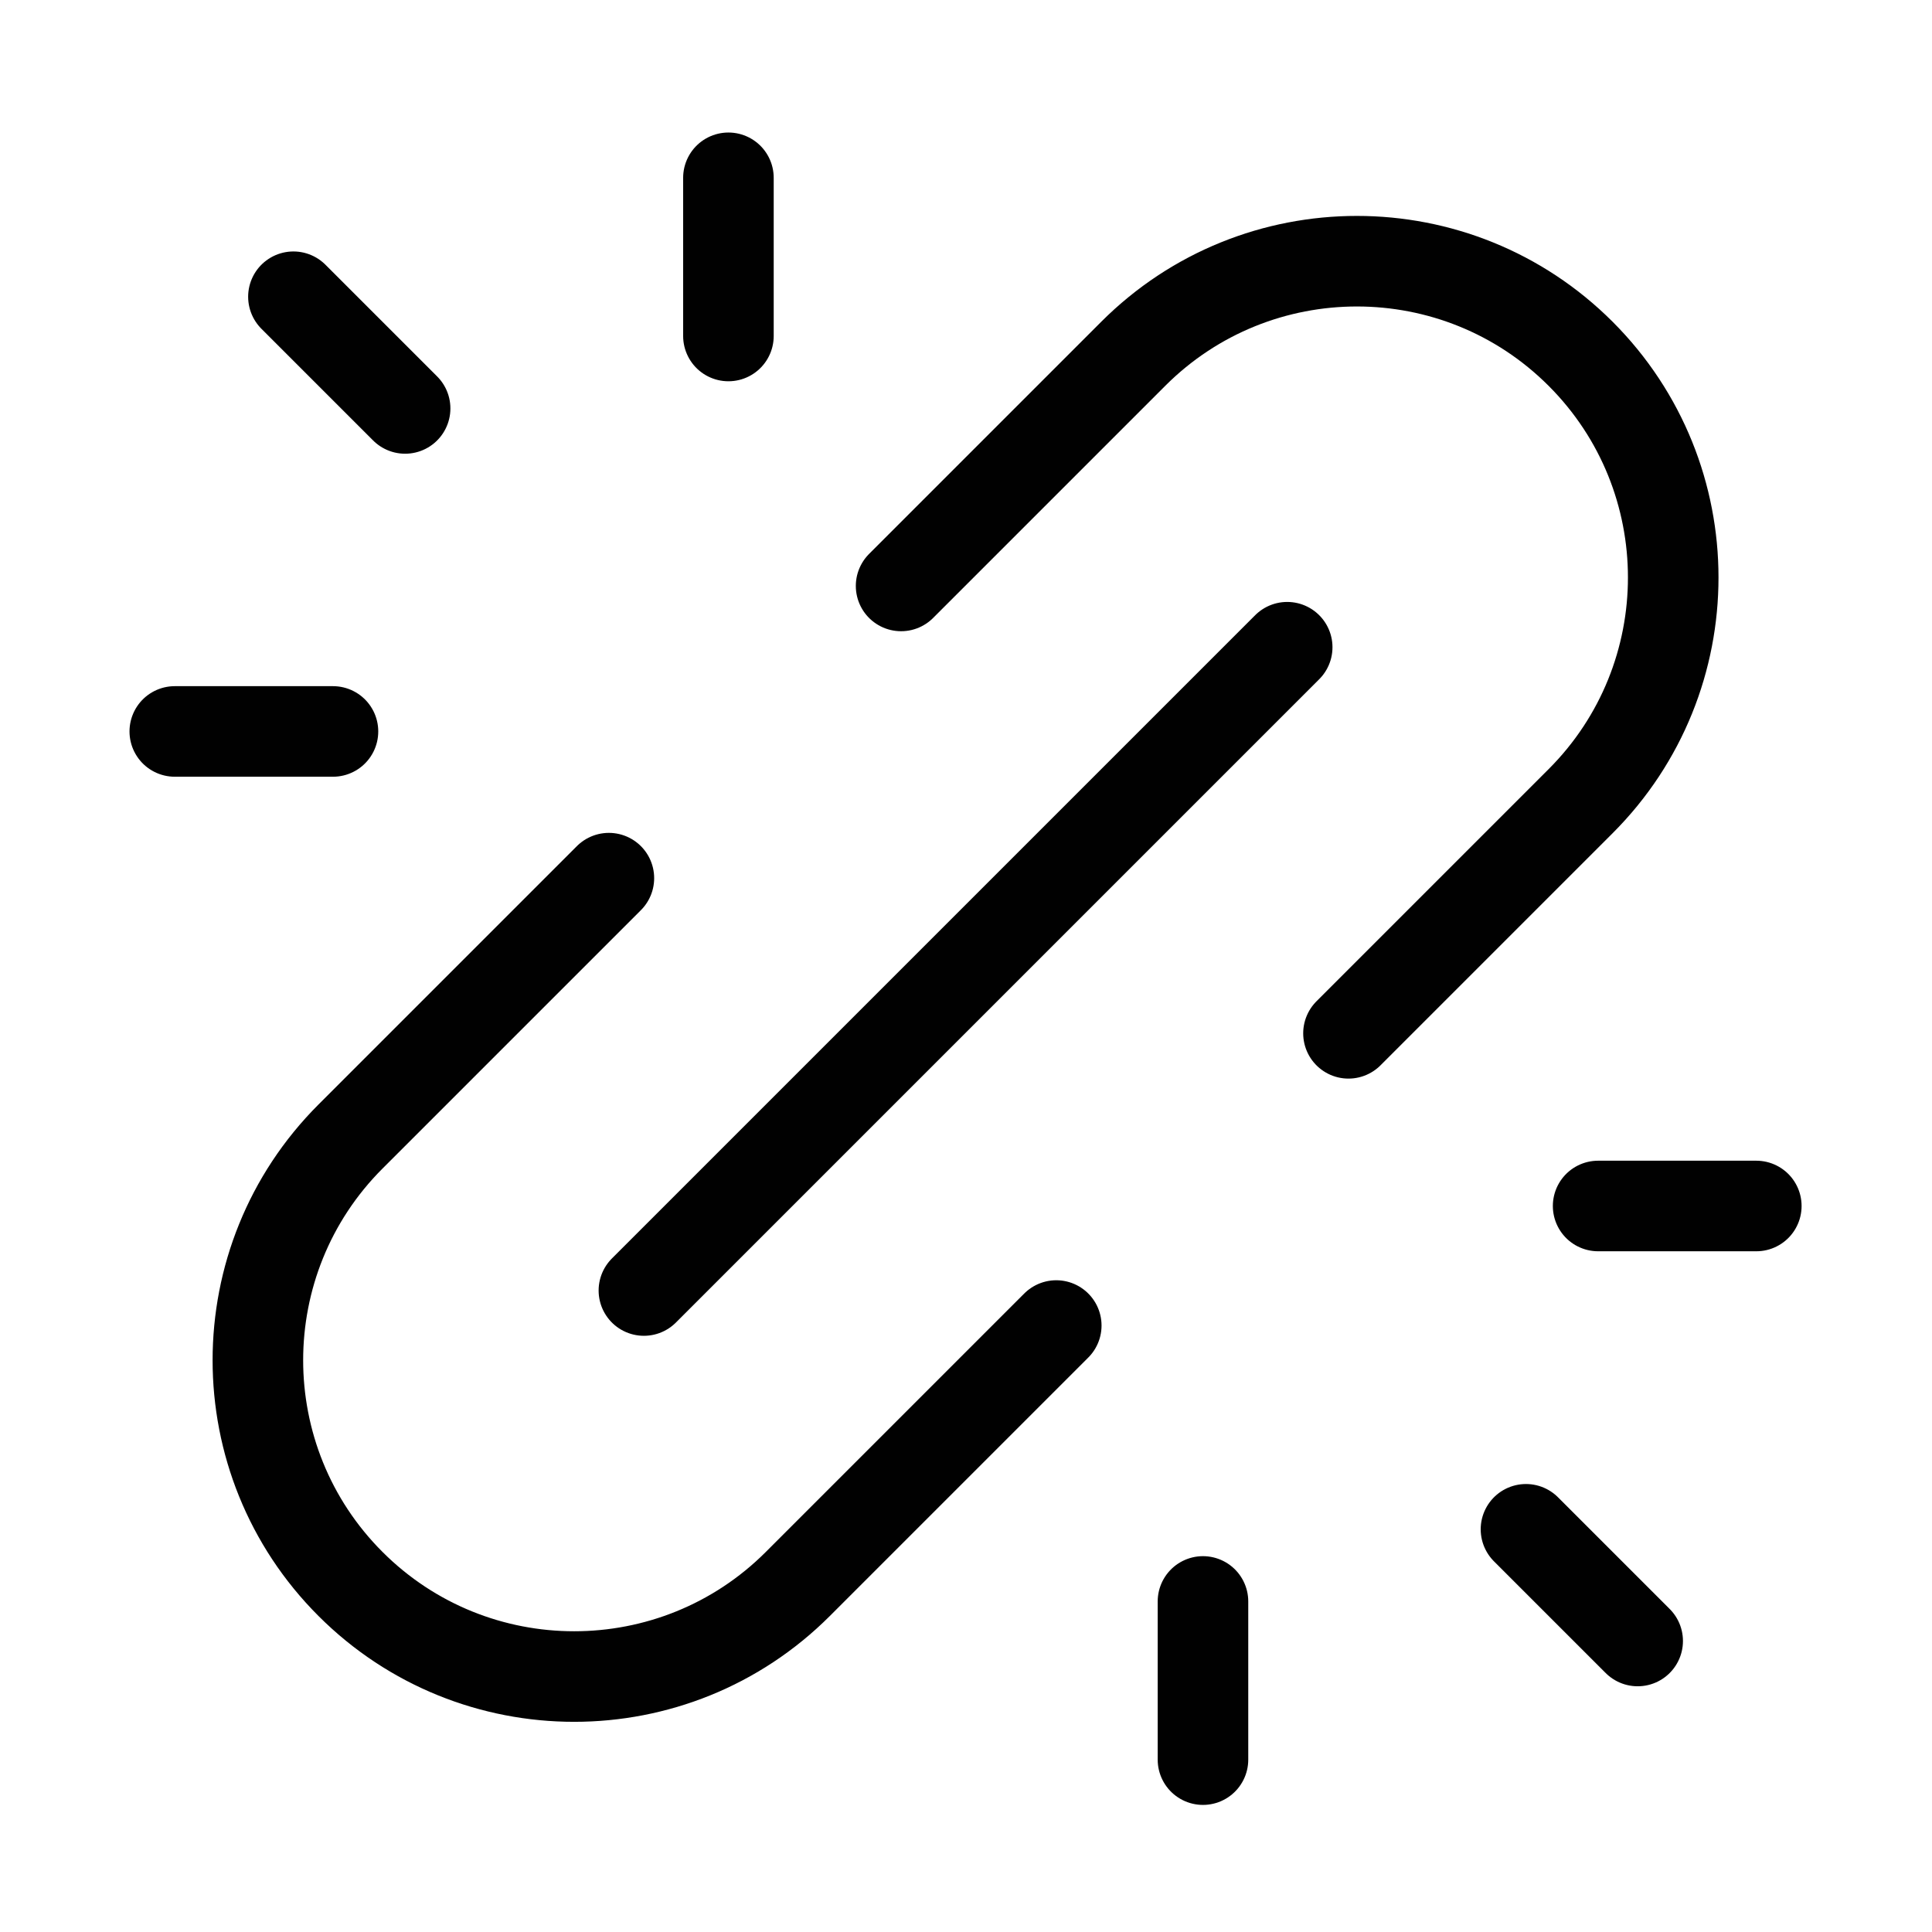 <?xml version="1.0" encoding="UTF-8"?> <svg xmlns="http://www.w3.org/2000/svg" id="Layer_1" data-name="Layer 1" viewBox="0 0 64 64"><defs><style> .cls-1 { fill: none; stroke: #010101; stroke-linecap: round; stroke-linejoin: round; stroke-width: 3px; } </style></defs><path class="cls-1" d="M21.33,42.75l21.31-21.31M24.13,11.13v-5.24M39.85,53.05v5.24M11.03,24.23h-5.24M52.94,39.95h5.24M13.42,13.53l-3.7-3.7M50.55,50.66l3.7,3.7M34.99,43.91l-8.56,8.56c-4.09,4.09-10.73,4.09-14.82,0-4.09-4.09-4.09-10.73,0-14.82l8.56-8.56M44.67,34.23l7.69-7.69c4.09-4.09,4.09-10.73,0-14.82-4.09-4.09-10.73-4.09-14.82,0l-7.69,7.69"></path></svg> 